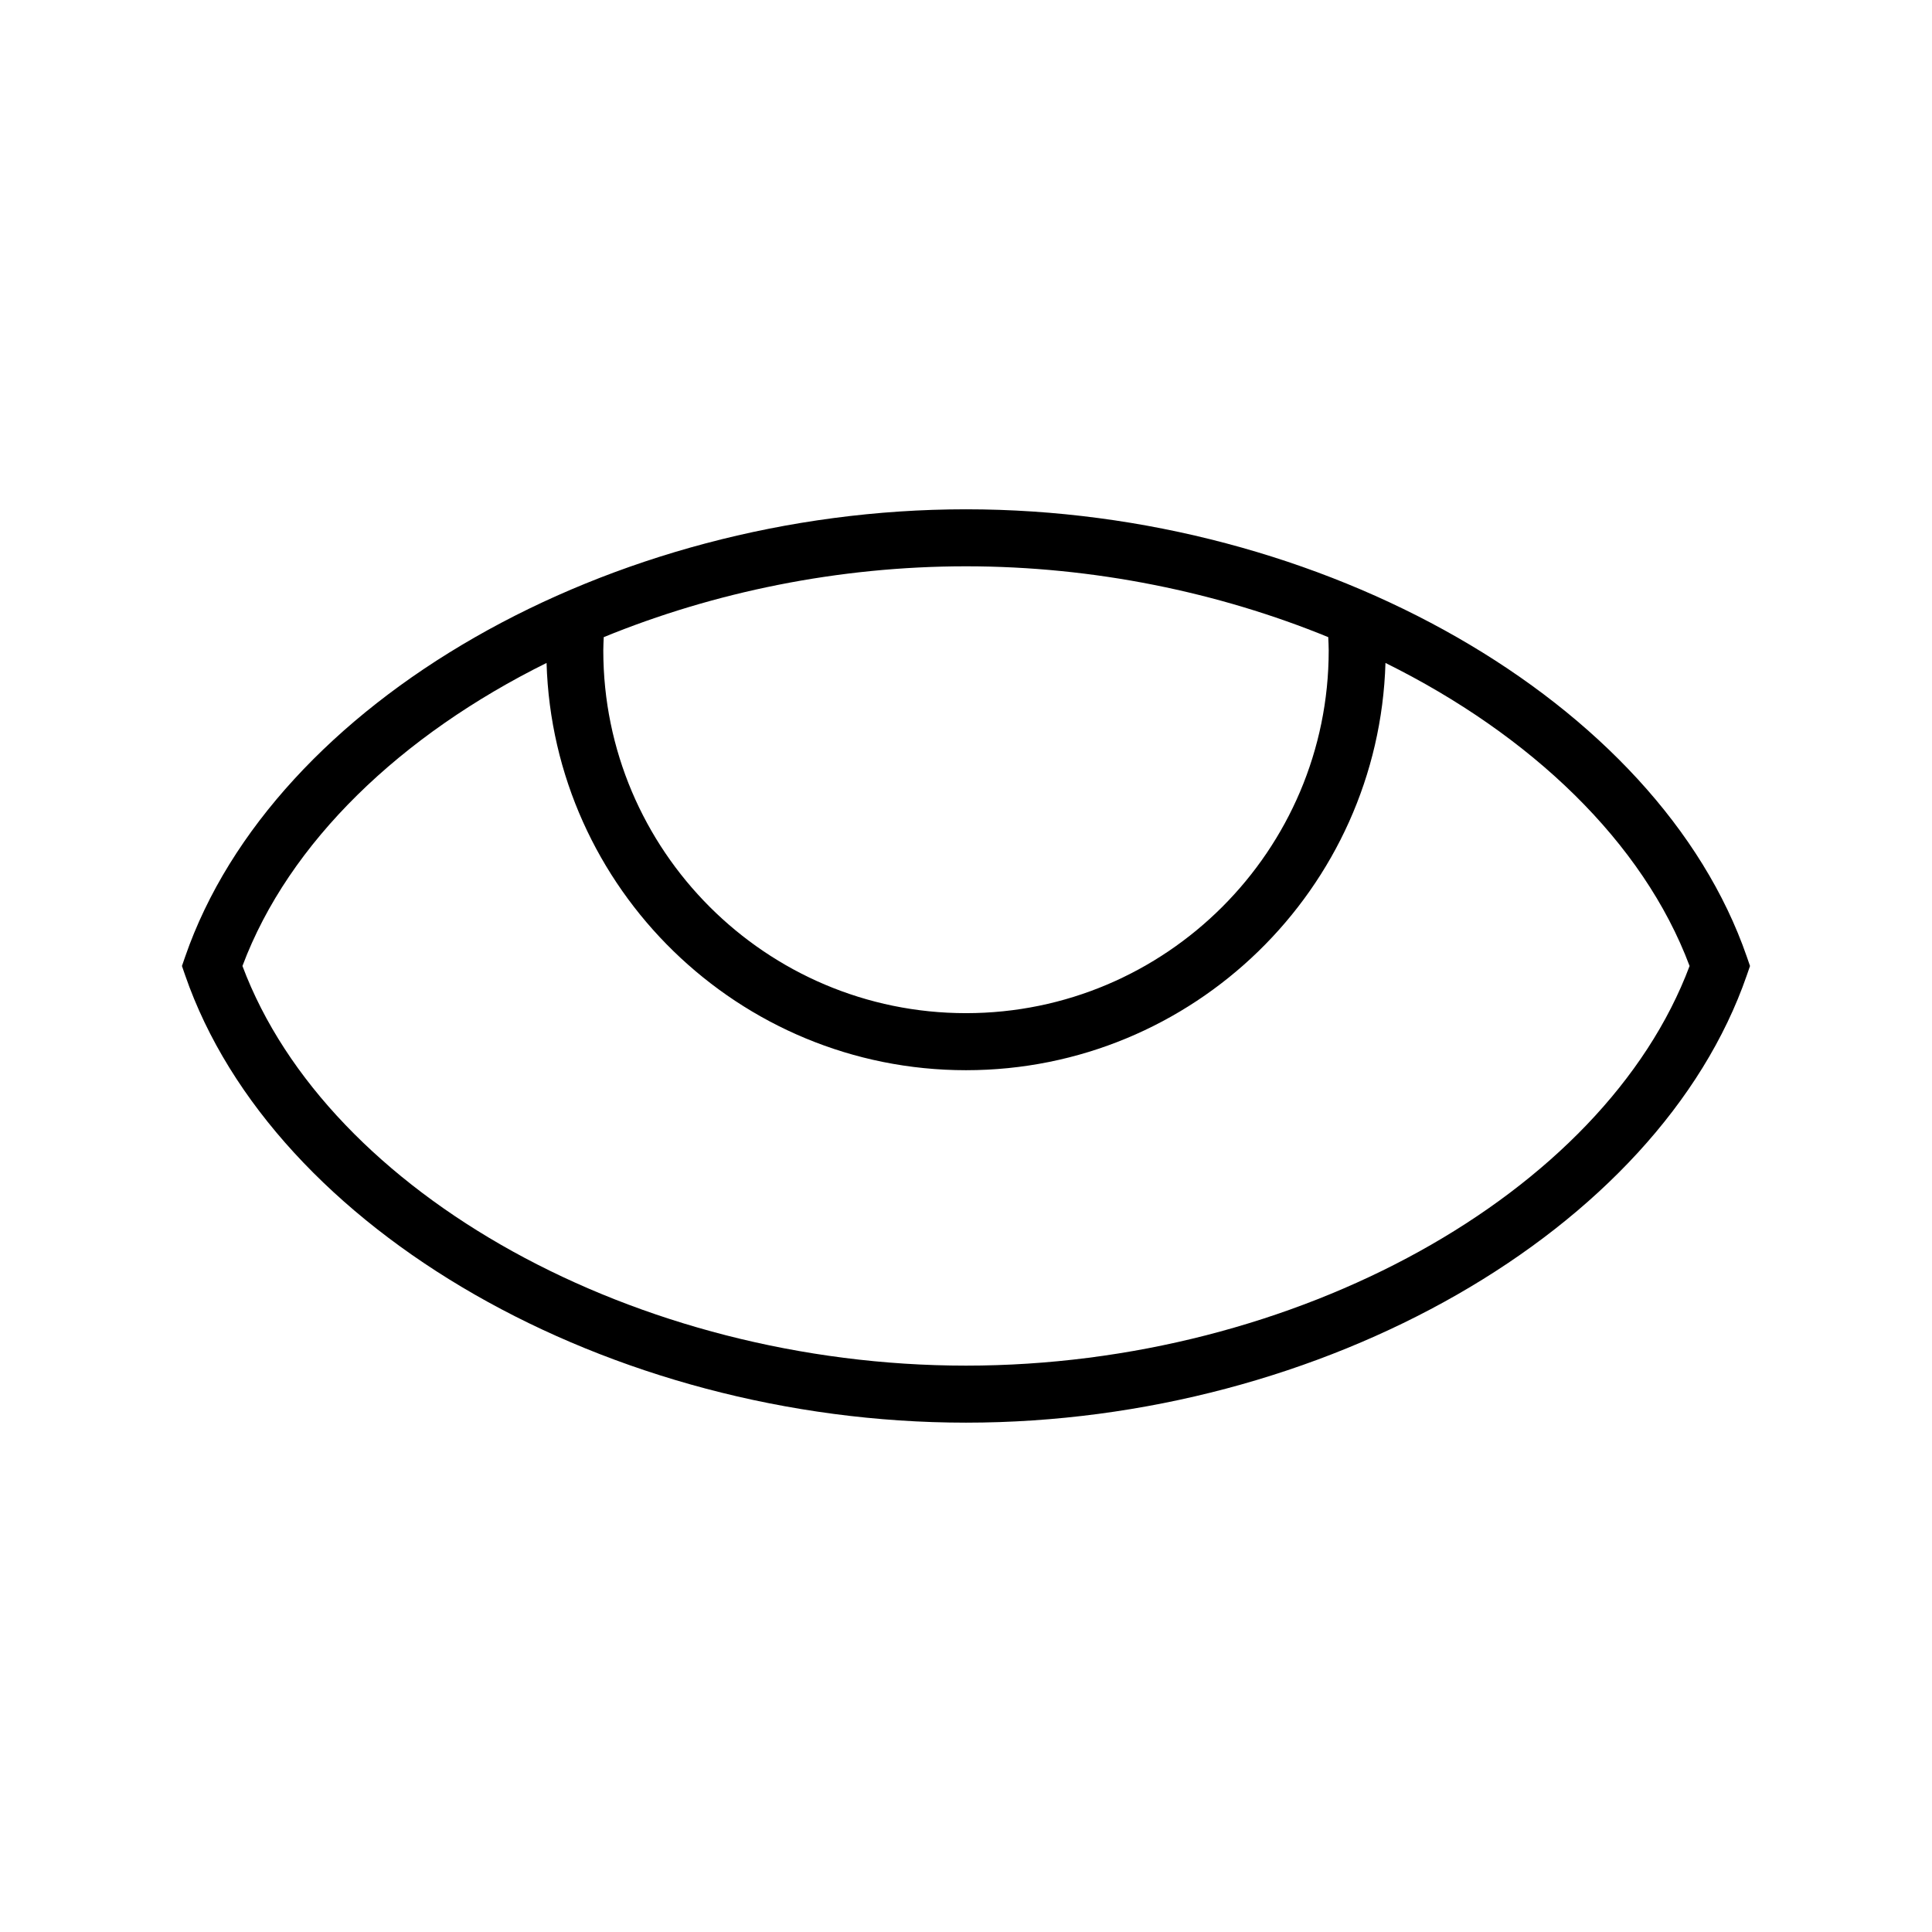<?xml version="1.0" encoding="UTF-8"?>
<!-- Uploaded to: SVG Repo, www.svgrepo.com, Generator: SVG Repo Mixer Tools -->
<svg fill="#000000" width="800px" height="800px" version="1.1" viewBox="144 144 512 512" xmlns="http://www.w3.org/2000/svg">
 <path d="m606.92 397.53c-23.379-67.594-112.34-118.56-206.92-118.56-94.586 0-183.54 50.965-206.93 118.56l-0.852 2.469 0.852 2.469c23.383 67.59 112.34 118.55 206.93 118.55 94.582 0 183.54-50.965 206.92-118.55l0.852-2.469zm-110.92-84.684c0.047 1.18 0.121 2.348 0.121 3.531 0 53.004-43.121 96.121-96.121 96.121s-96.121-43.121-96.121-96.121c0-1.184 0.074-2.352 0.117-3.527 29.09-11.91 62.125-18.773 96.008-18.773 33.875 0.004 66.906 6.867 95.996 18.77zm-96 193.06c-87.266 0-169.05-45.359-191.75-105.91 12.312-32.859 42.055-61.219 80.594-80.309 1.758 59.809 50.926 107.93 111.16 107.93s109.4-48.125 111.16-107.93c38.543 19.09 68.281 47.449 80.594 80.309-22.699 60.559-104.49 105.91-191.75 105.91z"/>
</svg>